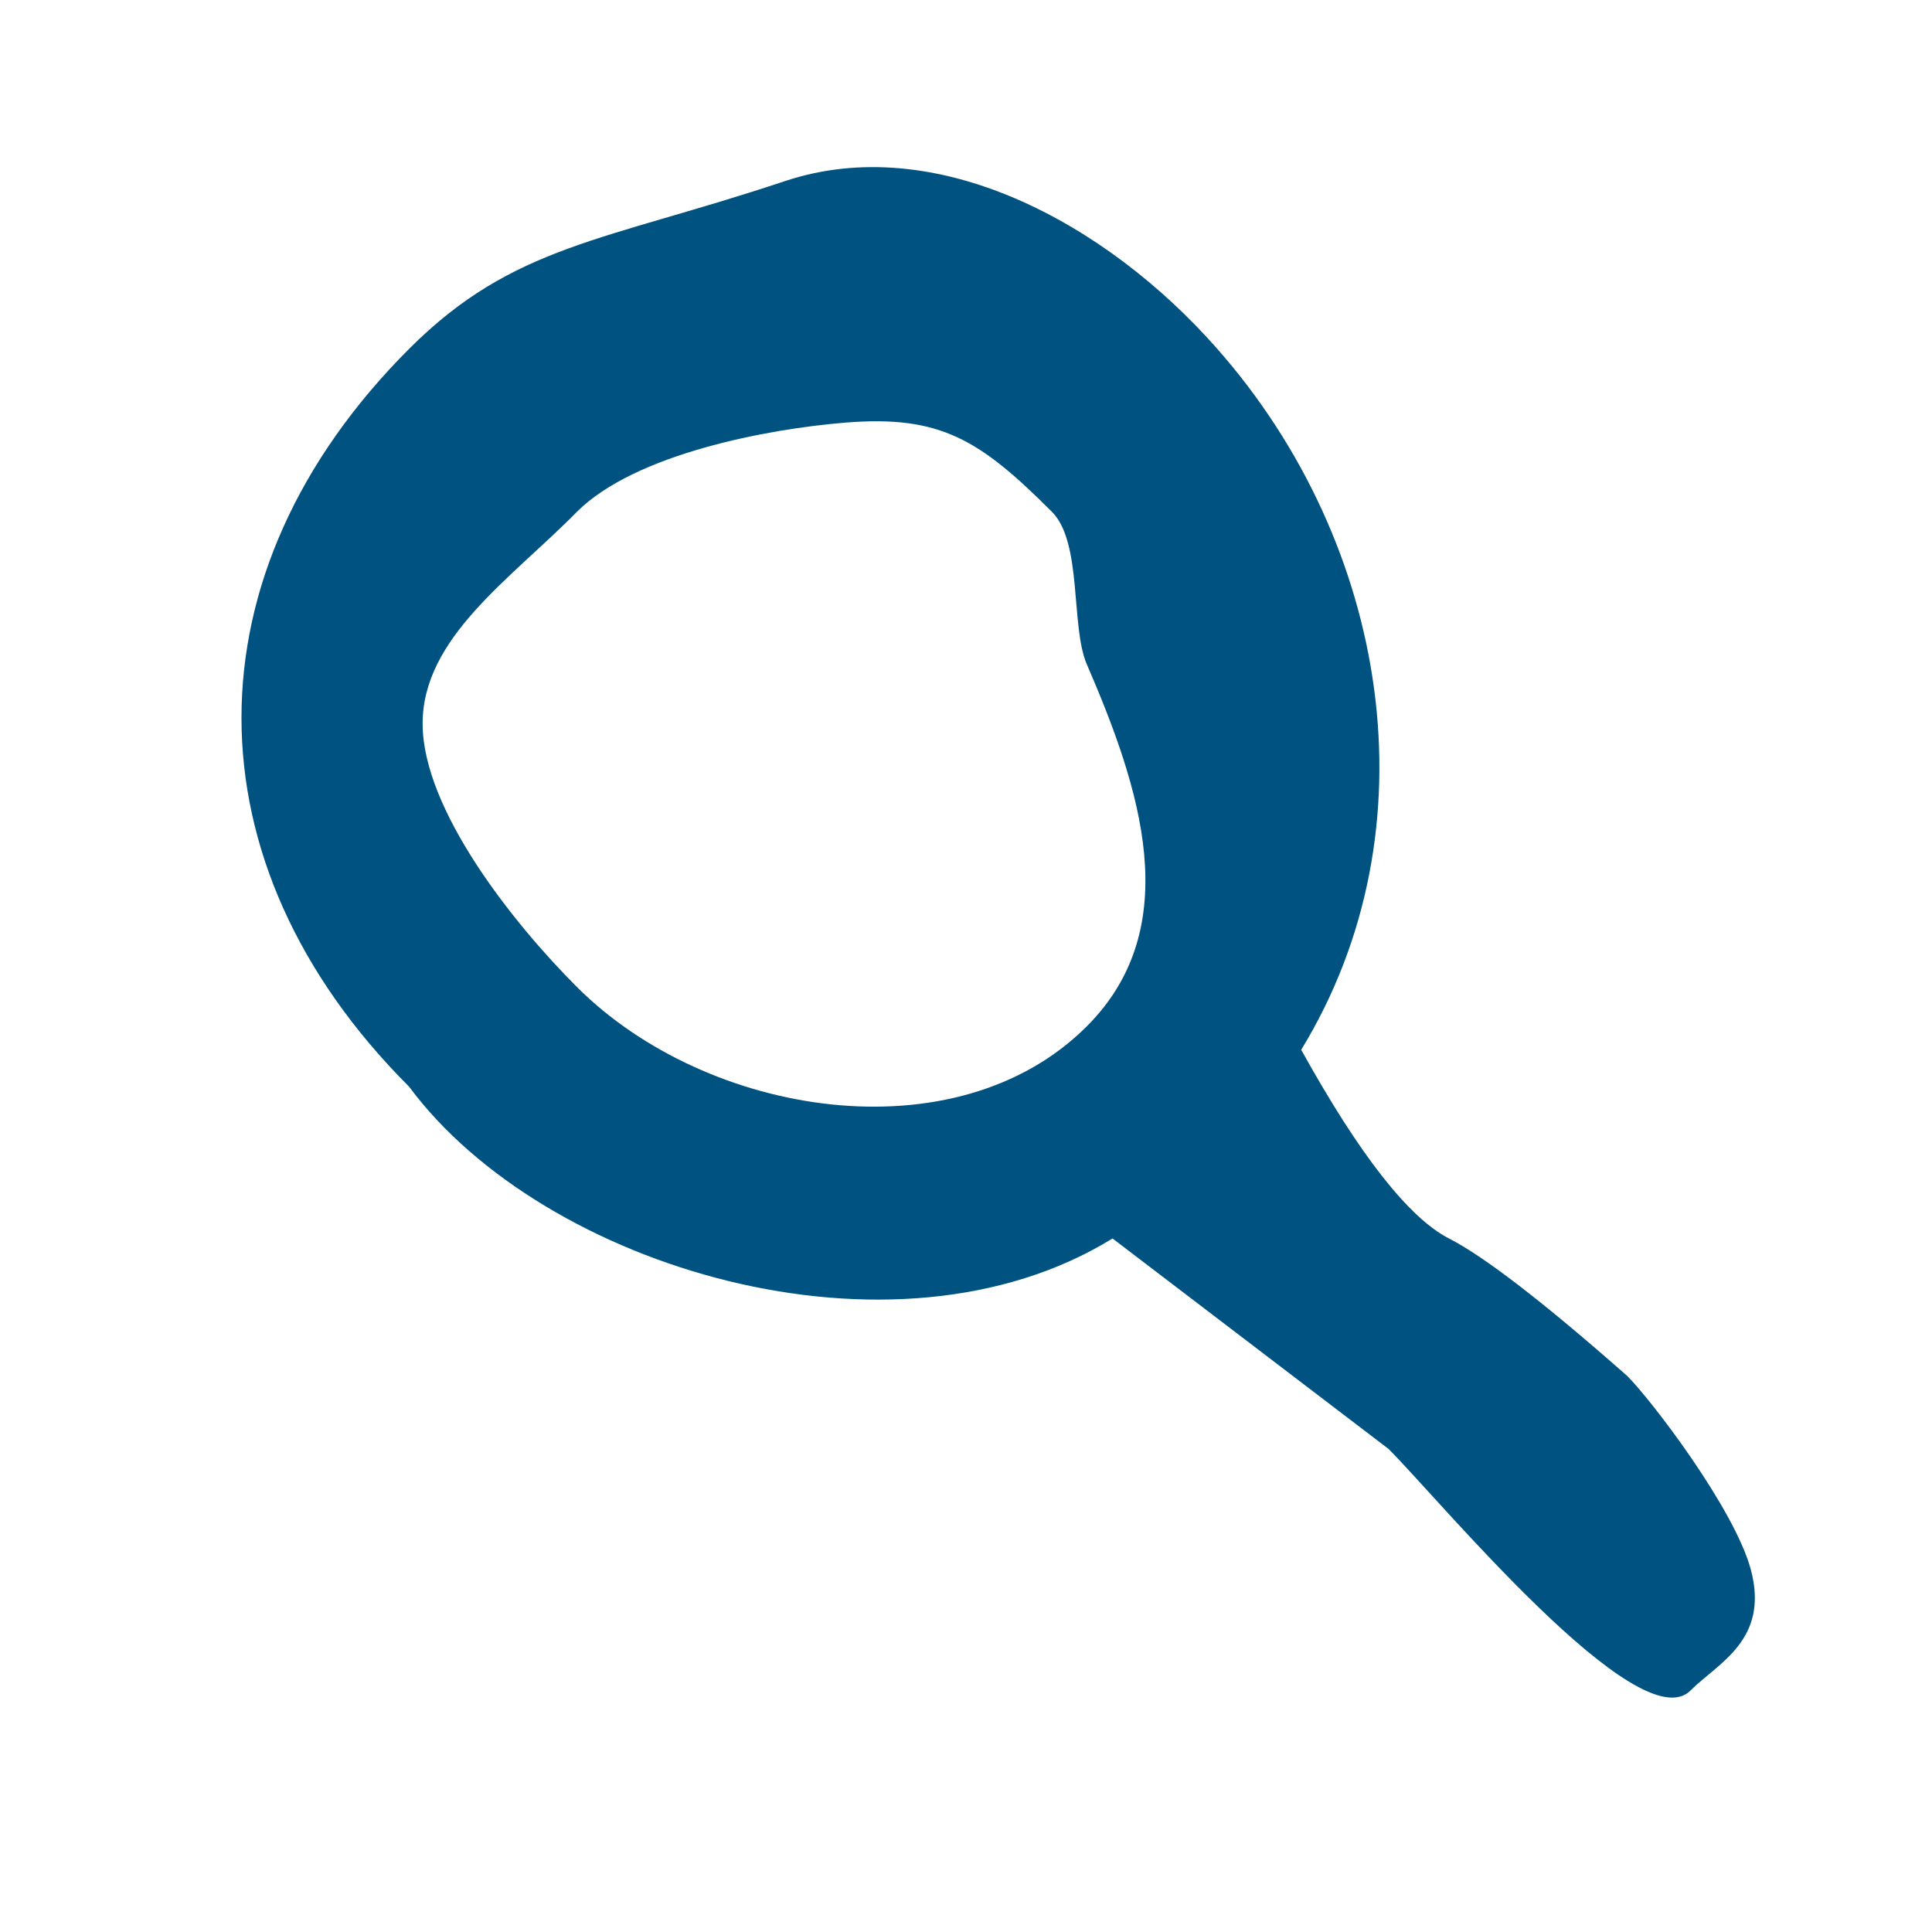 <svg width="32" height="32" viewBox="0 0 32 32" xmlns="http://www.w3.org/2000/svg"><title>Icon / Search</title><path d="M18.427 20.513L23 24c.85.85 4.15 4.85 5 4 .454-.454 1.31-.836 1-2-.27-1.01-1.653-2.817-2.048-3.21-1.38-1.217-2.365-1.976-2.952-2.277-.667-.342-1.483-1.384-2.448-3.125C23.79 13.724 23 9 20.162 5.778 18.313 3.675 15.49 2.17 13 3c-3 1-4.5 1.054-6.223 2.777-3.703 3.704-3.703 8.52 0 12.223C9 21 14.8 22.75 18.427 20.513zM9.555 8.478C10.52 7.513 12.73 7.103 14 7c1.576-.128 2.228.282 3.424 1.478.506.506.307 1.9.576 2.522.88 2.036 1.654 4.346 0 6-2.16 2.16-6.285 1.507-8.445-.653C8.485 15.277 7.01 13.41 7 12c-.01-1.436 1.464-2.413 2.555-3.522z" fill="#005380" fill-rule="nonzero"/></svg>
